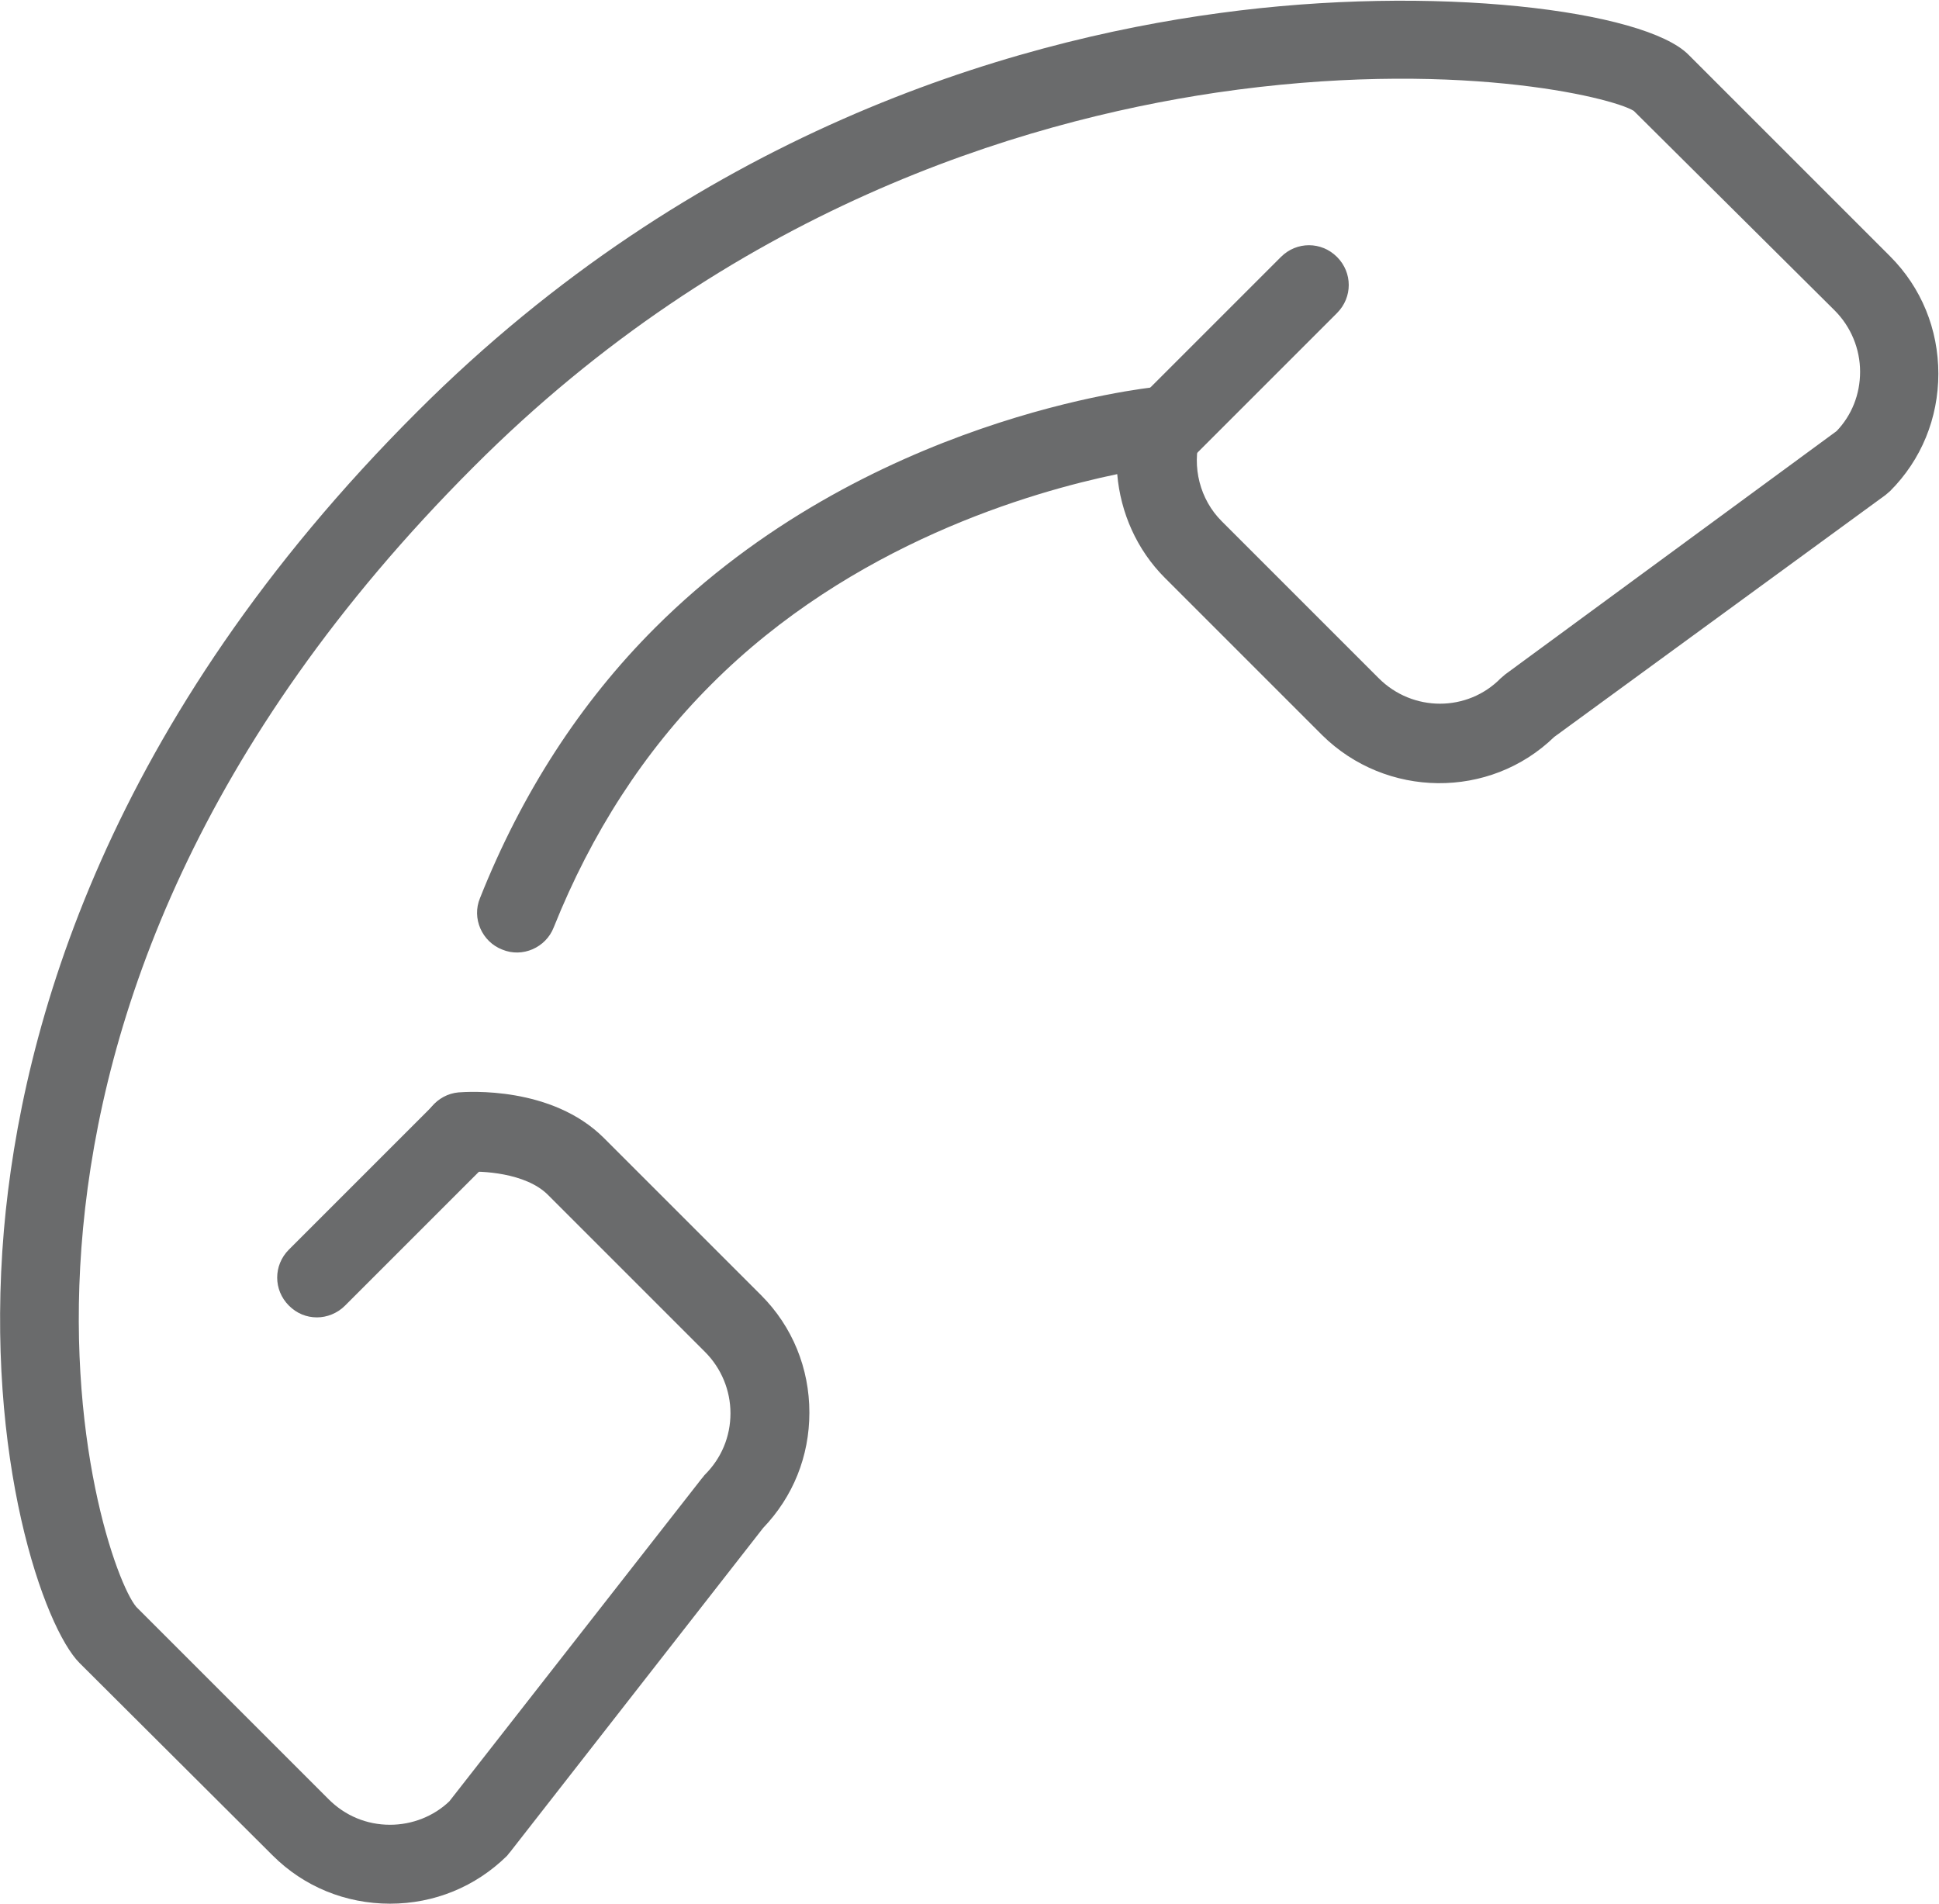 <?xml version="1.0" encoding="utf-8"?>
<!-- Generator: Adobe Illustrator 21.0.0, SVG Export Plug-In . SVG Version: 6.00 Build 0)  -->
<svg version="1.1" id="Layer_1" xmlns="http://www.w3.org/2000/svg" xmlns:xlink="http://www.w3.org/1999/xlink" x="0px" y="0px"
	 viewBox="0 0 297.3 291.9" style="enable-background:new 0 0 297.3 291.9;" xml:space="preserve">
<style type="text/css">
	.st0{fill:#6a6b6c;}
</style>
<g>
	<g>
		<path class="st0" d="M59.8,291.9c-6.8,0-13.2-2.6-18-7.4L12.2,255c-5.4-5.4-14.6-31.2-11.6-66.4c2.7-31,15.8-78,63.4-125.5
			c42.4-42.4,90.3-56.7,123-61.1c33-4.5,65.2-0.4,71.9,6.4l30.9,30.9c4.8,4.8,7.4,11.2,7.4,18c0,6.8-2.6,13.2-7.4,18
			c-0.2,0.2-0.5,0.4-0.7,0.6L238.3,113c-9.9,9.6-25.8,9.4-35.6-0.3l-24.1-24.1c-4.3-4.3-6.8-10-7.3-15.9
			c-13,2.7-40.7,10.6-62.3,32.3c-10.2,10.2-18.3,22.7-24.1,37.2c-1.2,3.1-4.8,4.7-7.9,3.4c-3.1-1.2-4.7-4.8-3.4-7.9
			c6.4-16.1,15.4-30,26.8-41.4c32.3-32.3,75.3-36.8,77.1-37c2-0.2,4,0.6,5.3,2.1c1.3,1.5,1.7,3.6,1.2,5.6c-1.3,4.6,0,9.6,3.3,12.9
			l24.1,24.1c5.2,5.2,13.6,5.2,18.7,0c0.2-0.2,0.5-0.4,0.7-0.6l50.8-37.3c2.3-2.4,3.6-5.6,3.6-9.1c0-3.5-1.4-6.9-3.9-9.4L250.5,17
			c-3.4-2.1-27.9-8.1-64-2.8c-30.3,4.5-74.6,18-113.9,57.4c-84.9,84.9-57.5,168-51.7,174.8l29.5,29.5c2.5,2.5,5.8,3.9,9.4,3.9
			c3.4,0,6.7-1.3,9.1-3.6l38.7-49.5c0.2-0.2,0.3-0.4,0.5-0.6c2.5-2.5,3.9-5.8,3.9-9.4c0-3.5-1.4-6.9-3.9-9.4l-24.1-24.1
			c-3.4-3.4-10.3-3.7-12.6-3.5c-3.3,0.3-6.3-2.2-6.6-5.6c-0.3-3.3,2.2-6.3,5.5-6.6c1.4-0.1,14.3-1,22.3,7l24.1,24.1
			c4.8,4.8,7.4,11.2,7.4,18c0,6.7-2.5,12.9-7.1,17.7L78.2,284c-0.2,0.2-0.3,0.4-0.5,0.6C72.9,289.3,66.6,291.9,59.8,291.9z"/>
	</g>
	<g>
		<path class="st0" d="M48.6,202c-1.6,0-3.1-0.6-4.3-1.8c-2.4-2.4-2.4-6.2,0-8.6l22.2-22.2c2.4-2.4,6.2-2.4,8.6,0
			c2.4,2.4,2.4,6.2,0,8.6l-22.2,22.2C51.7,201.4,50.1,202,48.6,202z"/>
	</g>
	<g>
		<path class="st0" d="M178.5,72c-1.6,0-3.1-0.6-4.3-1.8c-2.4-2.4-2.4-6.2,0-8.6l22.2-22.2c2.4-2.4,6.2-2.4,8.6,0
			c2.4,2.4,2.4,6.2,0,8.6l-22.2,22.2C181.6,71.4,180.1,72,178.5,72z"/>
	</g>
</g>
</svg>
